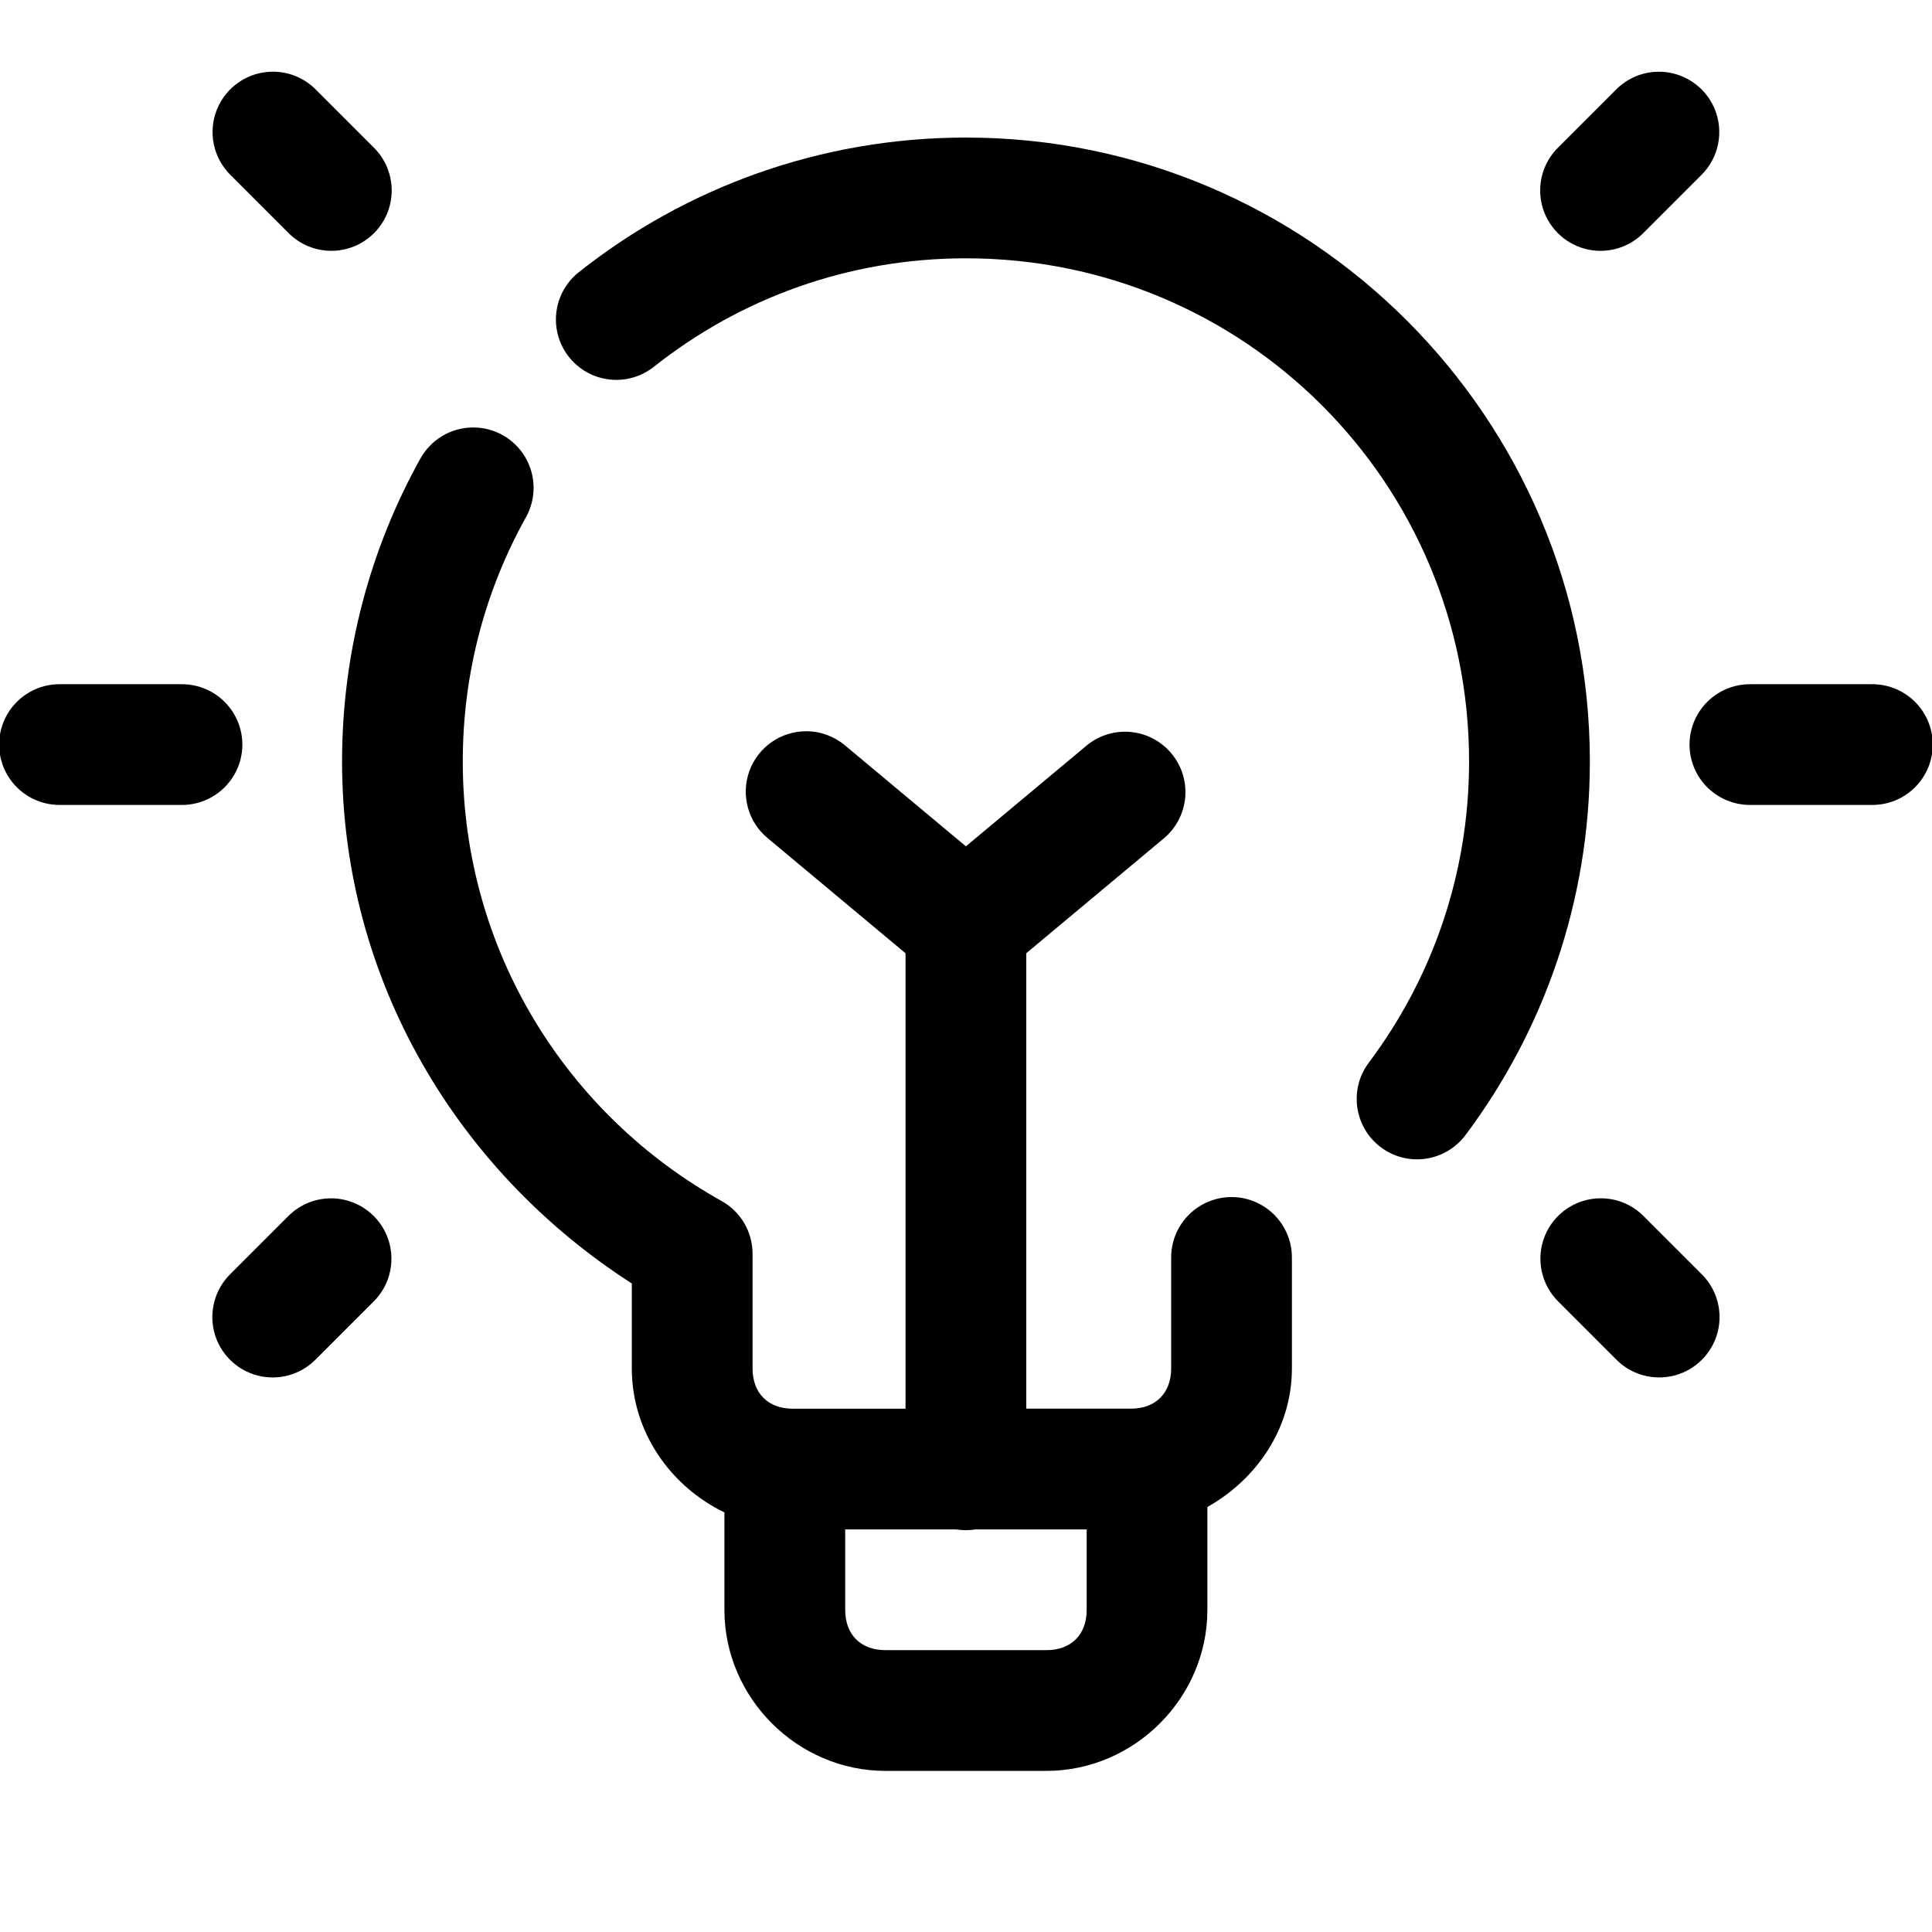 <?xml version="1.0" encoding="UTF-8"?>
<svg xmlns="http://www.w3.org/2000/svg" xmlns:xlink="http://www.w3.org/1999/xlink" viewBox="0,0,256,256" width="128px" height="128px">
    <g fill-rule="nonzero" stroke="none" stroke-width="1" stroke-linecap="butt" stroke-linejoin="miter" stroke-miterlimit="10" stroke-dasharray="" stroke-dashoffset="0" font-family="none" font-weight="none" font-size="none" text-anchor="none" style="mix-blend-mode: normal">
        <g transform="scale(5.333,5.333)">
            <path d="M6.781,1.781c-0.611,0 -1.16,0.37 -1.39,0.936c-0.23,0.566 -0.093,1.214 0.345,1.64l1.414,1.414c0.376,0.392 0.935,0.55 1.461,0.413c0.526,-0.137 0.936,-0.548 1.073,-1.073c0.137,-0.526 -0.021,-1.084 -0.413,-1.461l-1.414,-1.414c-0.282,-0.291 -0.671,-0.455 -1.076,-0.455zM41.174,1.783c-0.39,0.011 -0.759,0.174 -1.031,0.453l-1.414,1.414c-0.392,0.376 -0.55,0.935 -0.413,1.461c0.137,0.526 0.548,0.936 1.073,1.073c0.526,0.137 1.084,-0.021 1.461,-0.413l1.414,-1.414c0.443,-0.431 0.576,-1.09 0.335,-1.66c-0.241,-0.569 -0.807,-0.932 -1.425,-0.915zM24,3.418c-3.625,0 -6.975,1.25 -9.615,3.342c-0.422,0.332 -0.635,0.865 -0.557,1.396c0.078,0.532 0.434,0.981 0.934,1.178c0.5,0.197 1.067,0.112 1.487,-0.223c2.131,-1.688 4.815,-2.693 7.752,-2.693c6.921,0 12.5,5.579 12.5,12.5c0,2.816 -0.926,5.399 -2.492,7.486c-0.497,0.663 -0.363,1.603 0.3,2.101c0.663,0.497 1.603,0.363 2.101,-0.3c1.94,-2.587 3.092,-5.811 3.092,-9.287c0,-8.543 -6.957,-15.5 -15.5,-15.5zM11.746,10.621c-0.549,0.004 -1.051,0.308 -1.311,0.791c-1.234,2.224 -1.936,4.788 -1.936,7.506c0,5.47 2.905,10.215 7.199,12.971v2.111c0,1.574 0.958,2.928 2.301,3.578v2.422c0,2.186 1.814,4 4,4h4c2.186,0 4,-1.814 4,-4v-2.557c1.226,-0.689 2.1,-1.956 2.1,-3.443v-2.736c0.008,-0.541 -0.277,-1.044 -0.744,-1.317c-0.467,-0.273 -1.045,-0.273 -1.512,0c-0.467,0.273 -0.751,0.776 -0.744,1.317v2.736c0,0.614 -0.386,1 -1,1h-2.6v-11.316l3.416,-2.852c0.636,-0.531 0.721,-1.477 0.189,-2.113c-0.531,-0.636 -1.477,-0.721 -2.113,-0.189l-2.992,2.498l-2.992,-2.498c-0.268,-0.23 -0.609,-0.358 -0.963,-0.361c-0.638,-0.006 -1.209,0.391 -1.426,0.991c-0.216,0.6 -0.03,1.271 0.465,1.673l3.416,2.852v11.316h-2.801c-0.614,0 -1,-0.386 -1,-1v-2.85c0,-0.544 -0.294,-1.046 -0.77,-1.311c-3.833,-2.135 -6.43,-6.211 -6.43,-10.922c0,-2.202 0.566,-4.259 1.561,-6.051c0.267,-0.466 0.265,-1.04 -0.007,-1.504c-0.271,-0.464 -0.77,-0.747 -1.308,-0.742zM1.5,17c-0.541,-0.008 -1.044,0.277 -1.317,0.744c-0.273,0.467 -0.273,1.045 0,1.512c0.273,0.467 0.776,0.751 1.317,0.744h3c0.541,0.008 1.044,-0.277 1.317,-0.744c0.273,-0.467 0.273,-1.045 0,-1.512c-0.273,-0.467 -0.776,-0.751 -1.317,-0.744zM43.5,17c-0.541,-0.008 -1.044,0.277 -1.317,0.744c-0.273,0.467 -0.273,1.045 0,1.512c0.273,0.467 0.776,0.751 1.317,0.744h3c0.541,0.008 1.044,-0.277 1.317,-0.744c0.273,-0.467 0.273,-1.045 0,-1.512c-0.273,-0.467 -0.776,-0.751 -1.317,-0.744zM39.773,29.773c-0.611,0 -1.16,0.37 -1.39,0.936c-0.23,0.566 -0.093,1.214 0.345,1.64l1.414,1.414c0.376,0.392 0.935,0.55 1.461,0.413c0.526,-0.137 0.936,-0.548 1.073,-1.073c0.137,-0.526 -0.021,-1.084 -0.413,-1.461l-1.414,-1.414c-0.282,-0.291 -0.671,-0.455 -1.076,-0.455zM8.182,29.775c-0.39,0.011 -0.759,0.174 -1.031,0.453l-1.414,1.414c-0.392,0.376 -0.55,0.935 -0.413,1.461c0.137,0.526 0.548,0.936 1.073,1.073c0.526,0.137 1.084,-0.021 1.461,-0.413l1.414,-1.414c0.443,-0.431 0.576,-1.09 0.335,-1.66c-0.241,-0.569 -0.807,-0.932 -1.425,-0.915zM21,38h2.754c0.161,0.026 0.325,0.026 0.486,0h2.76v2c0,0.614 -0.386,1 -1,1h-4c-0.614,0 -1,-0.386 -1,-1z"></path>
        </g>
    </g>
</svg>
